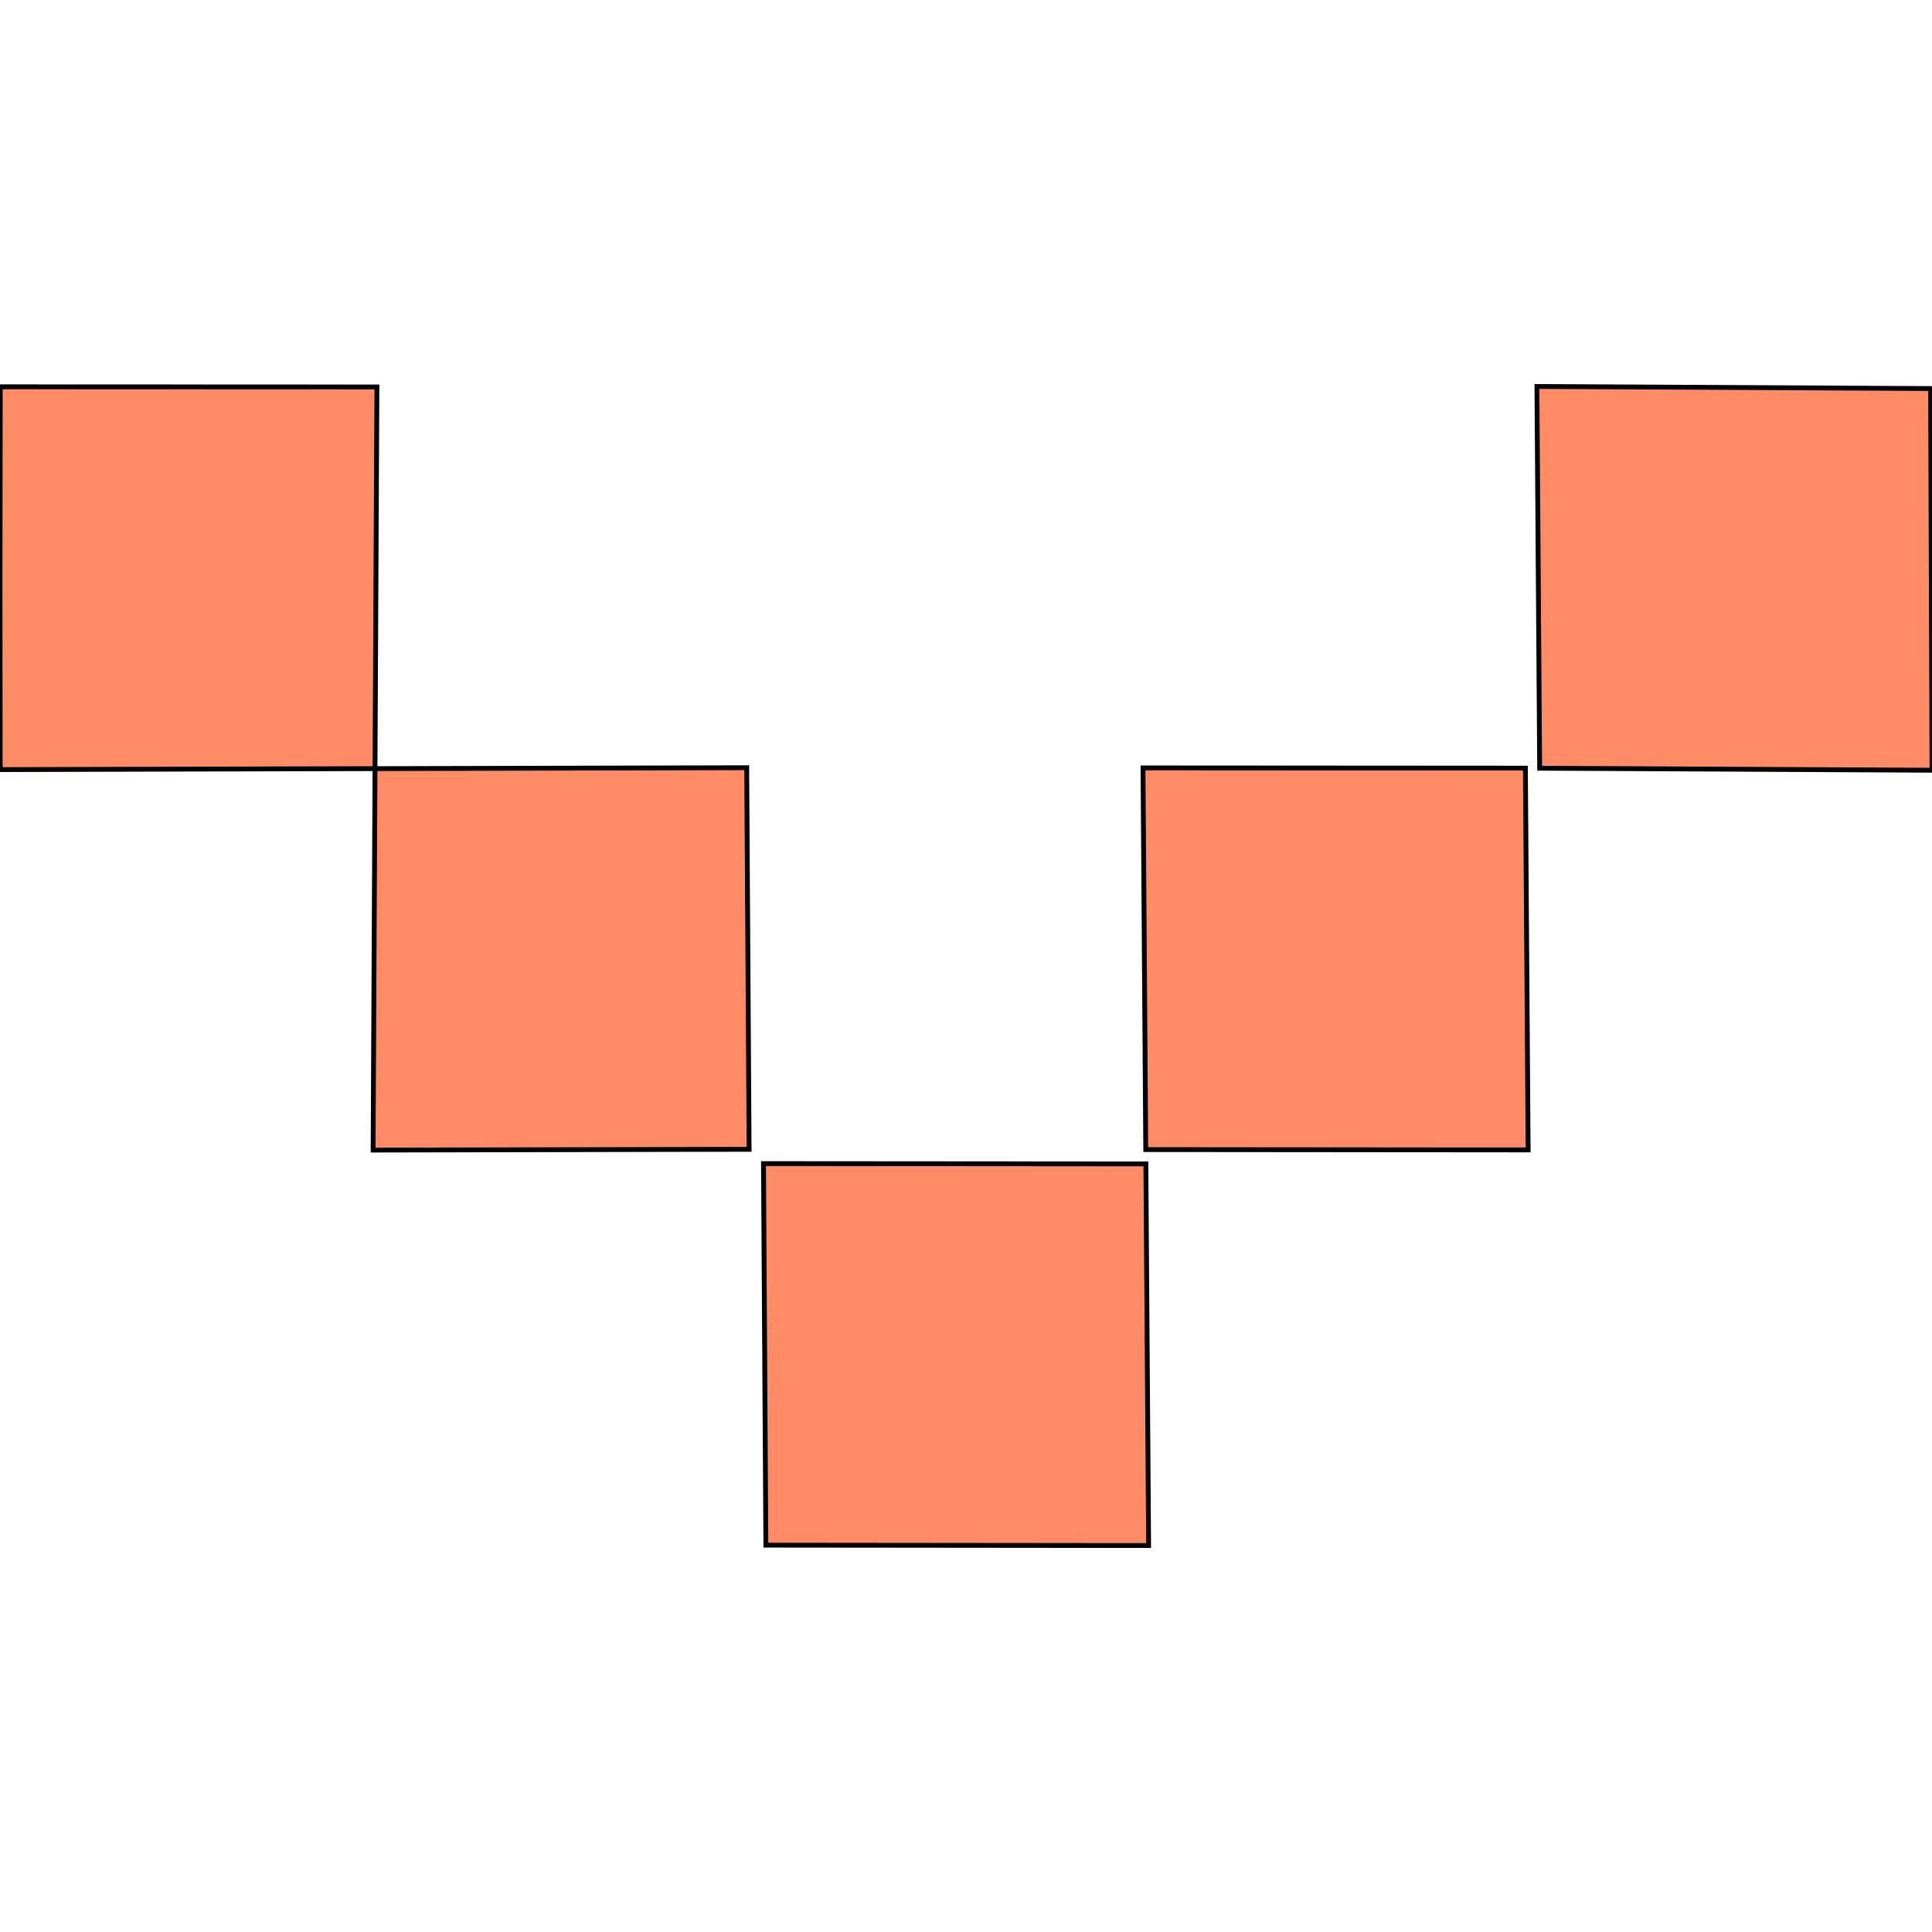 <svg xmlns="http://www.w3.org/2000/svg" width="400" height="400"><path d="m318.204 80.015 81.509.43.287 79.022-81.229-.416Zm-160.134 160.9 79.168.058.57 79.012-79.24-.079Zm78.576-81.929 79.17.05.568 79.043-79.167-.069Zm-159.004.15-77.607.202L0 119.715l.05-39.629 77.985.03Zm-.391 78.975.391-78.975 76.954-.189.499 79.003Z" style="stroke:#000;fill:#ff8c66;stroke-width:1px"/></svg>